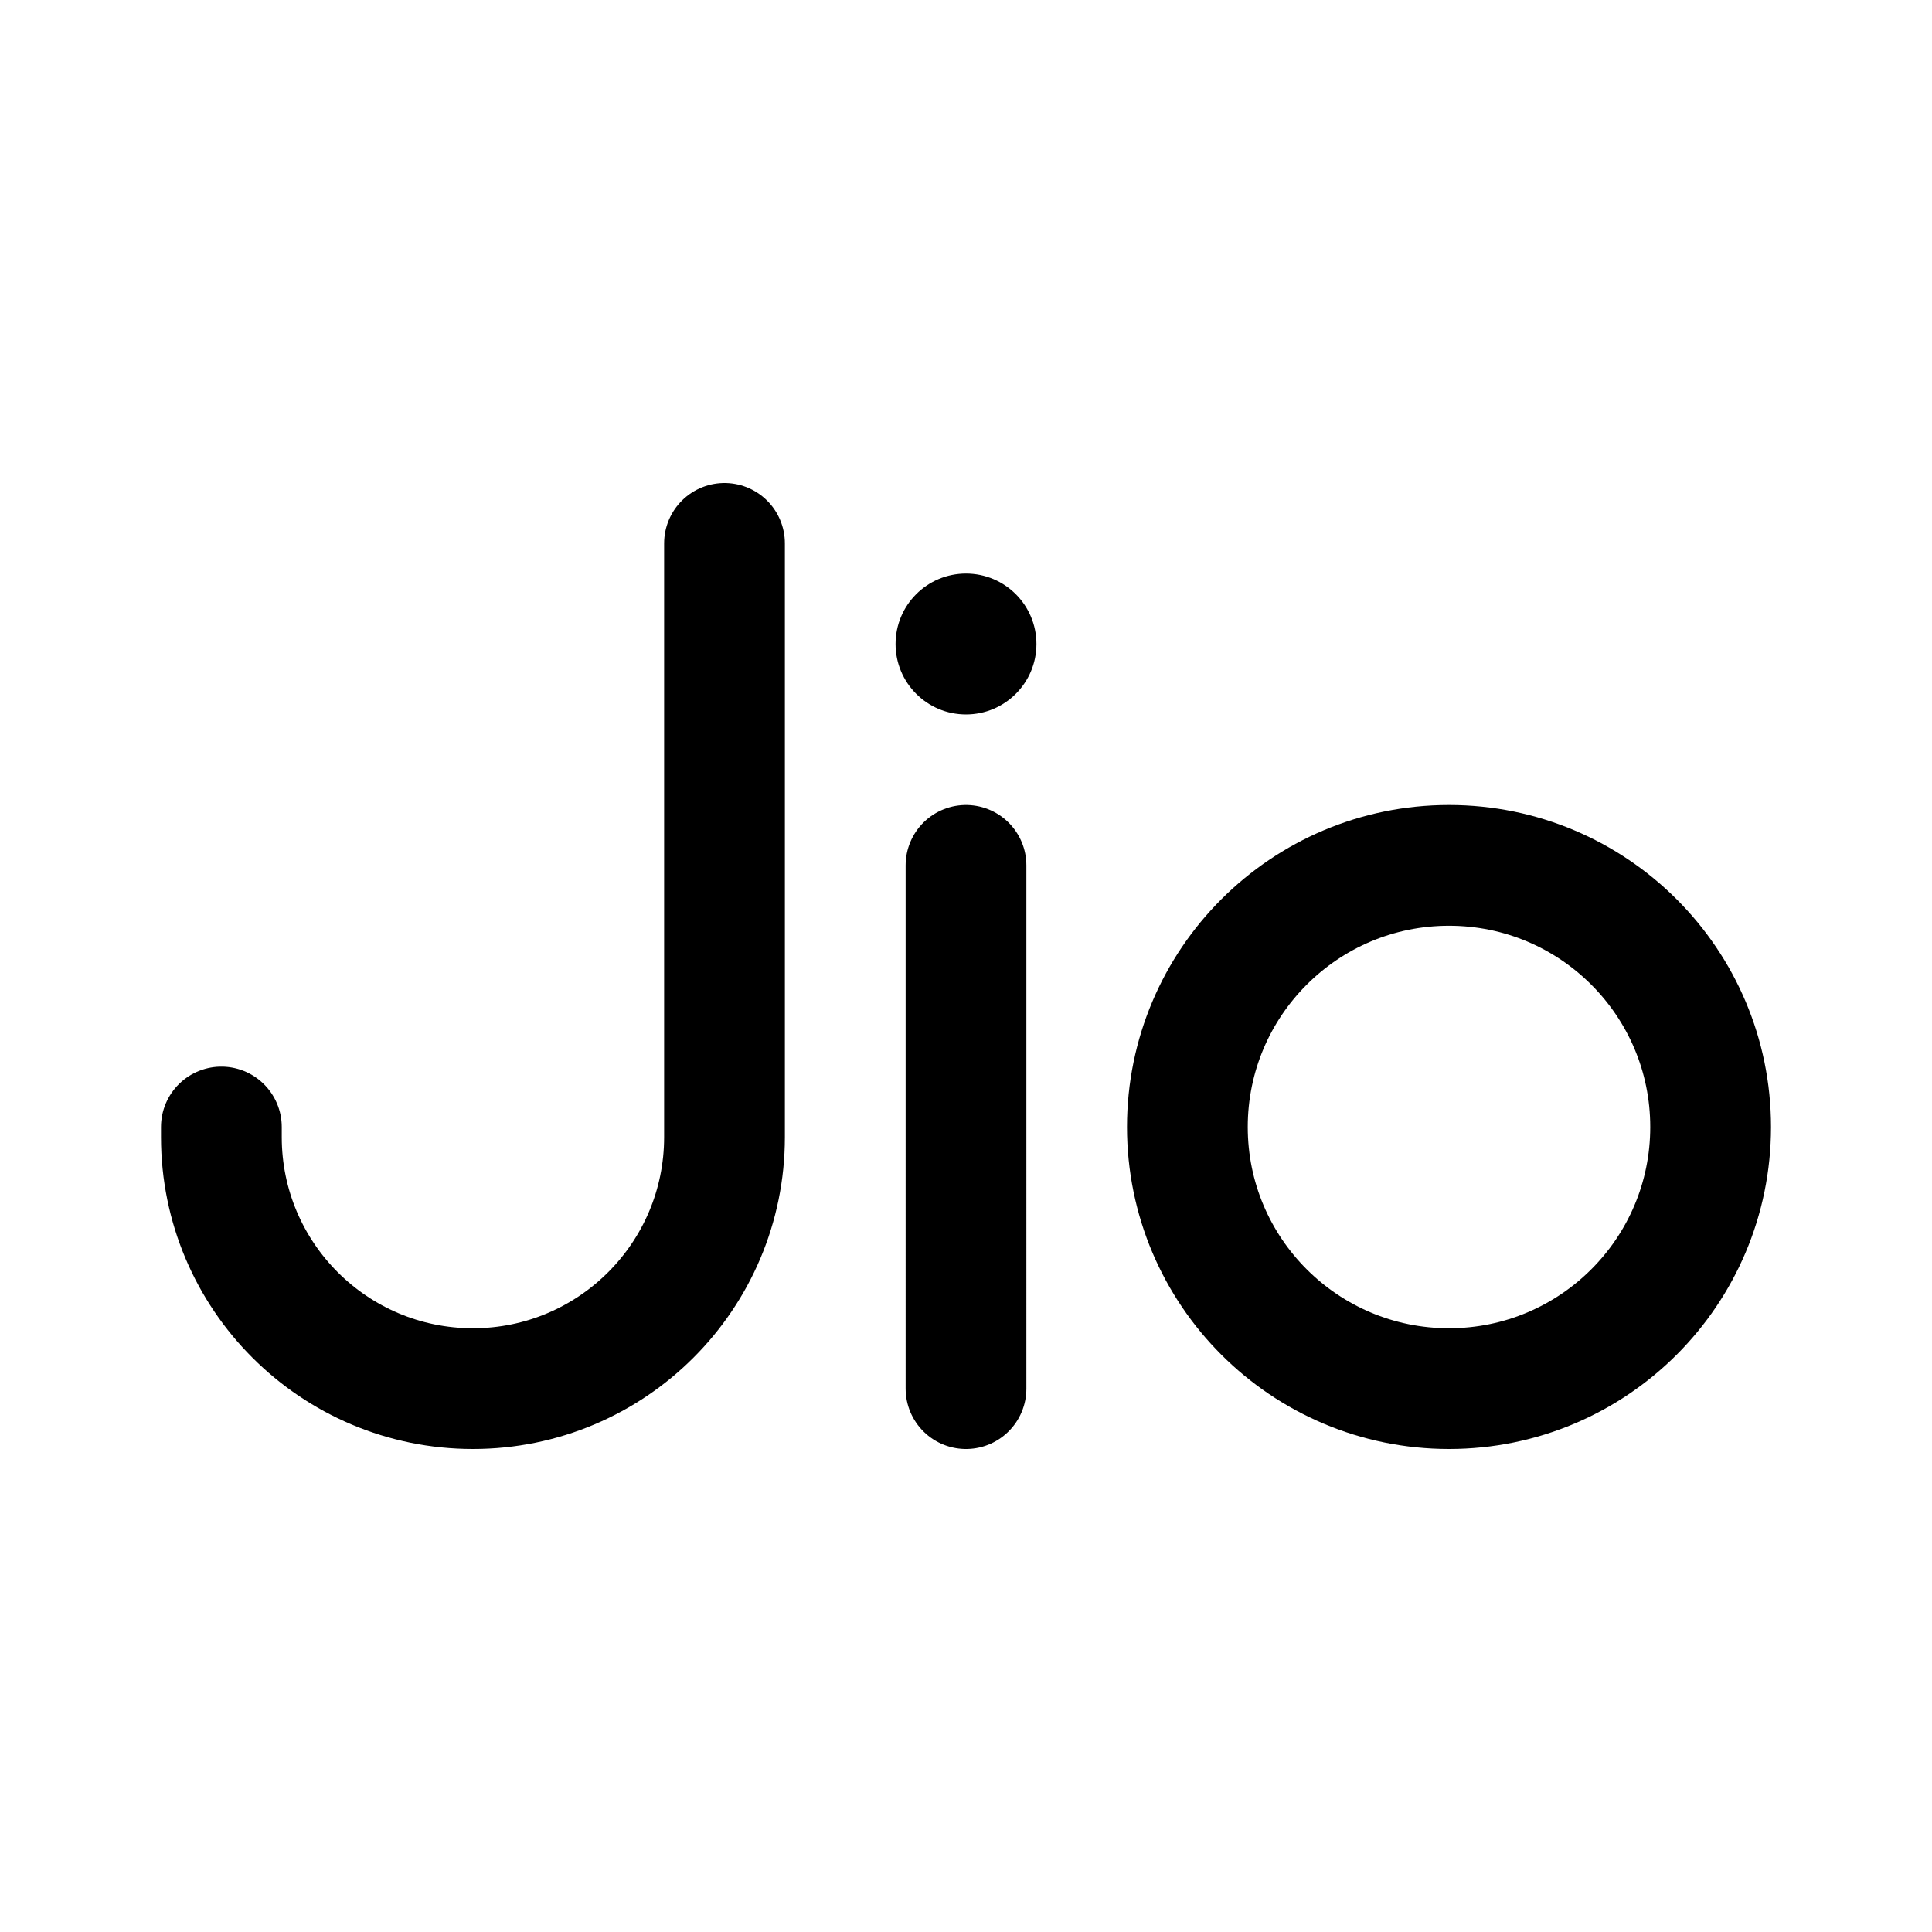 <?xml version="1.0" encoding="utf-8"?><!-- Скачано с сайта svg4.ru / Downloaded from svg4.ru -->
<svg width="800px" height="800px" viewBox="0 0 192 192" xmlns="http://www.w3.org/2000/svg" fill="none"><path stroke="#000000" stroke-linecap="round" stroke-width="12" d="M72 54v59c0 13.807-11.193 25-25 25v0c-13.807 0-25-11.193-25-25v-1m74 26V86"/><circle cx="96" cy="64" r="7" fill="#000000"/><circle cx="144" cy="112" r="26" stroke="#000000" stroke-width="12"/></svg>